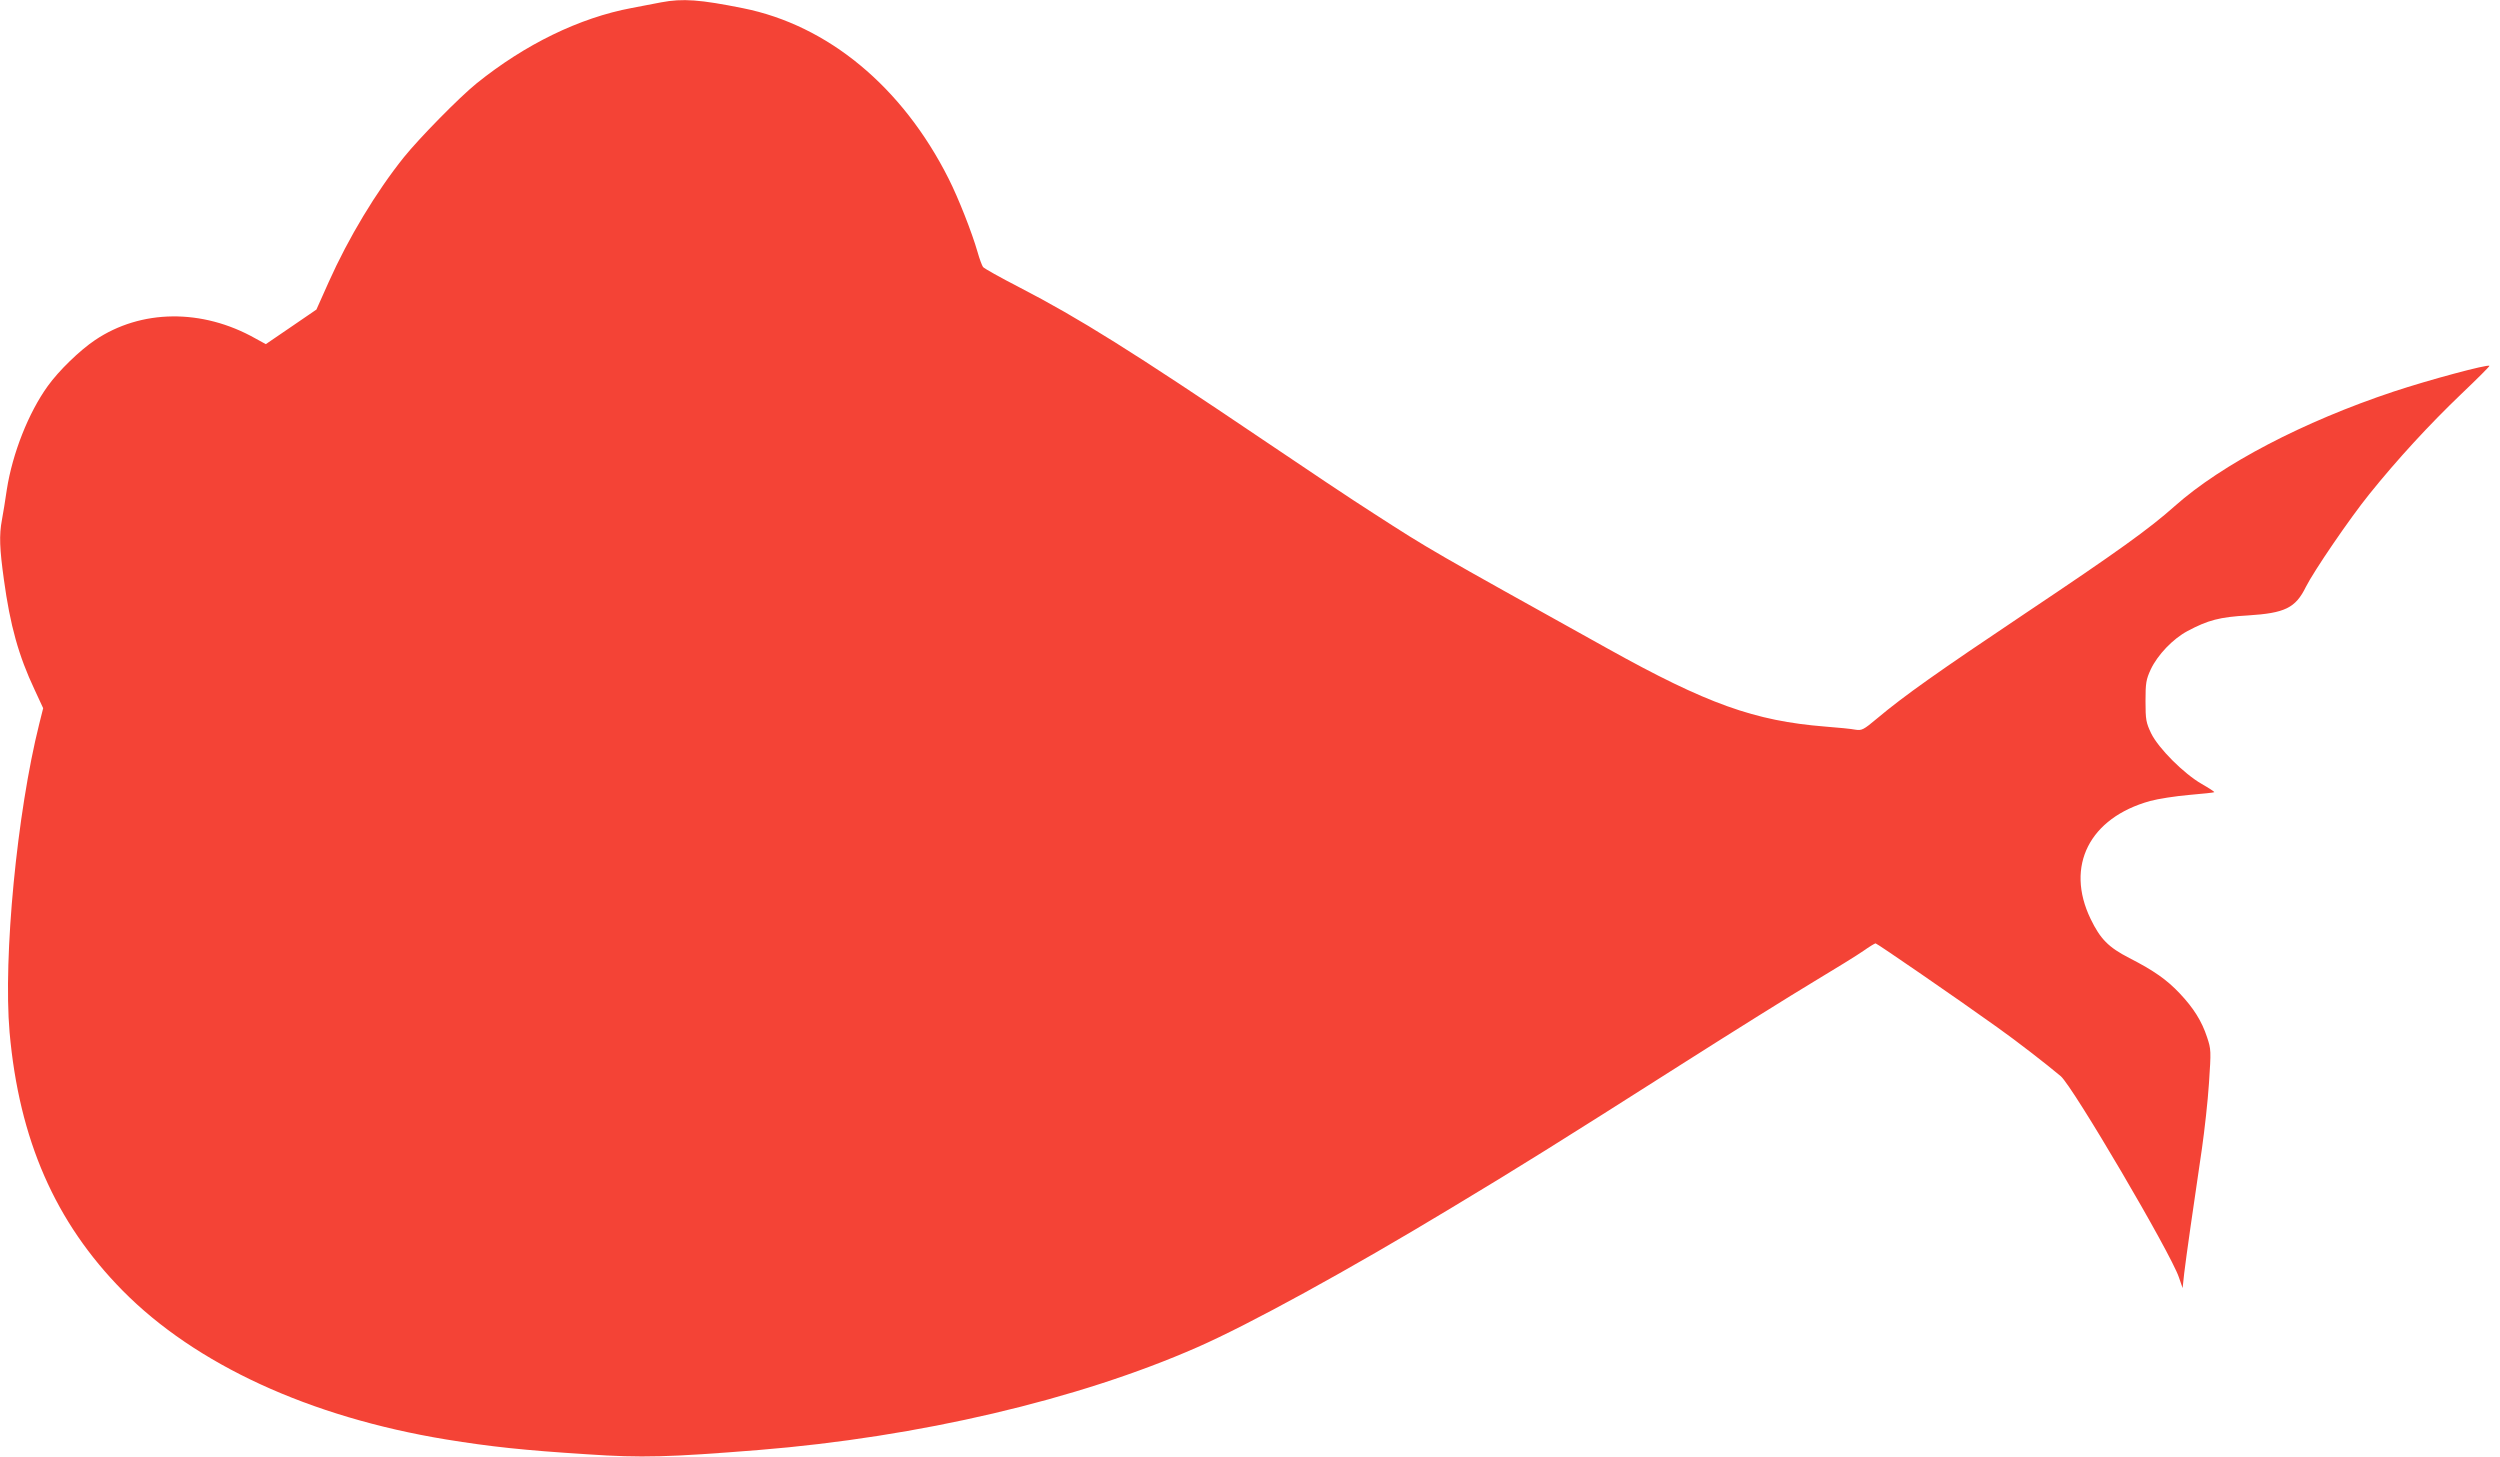 <?xml version="1.0" standalone="no"?>
<!DOCTYPE svg PUBLIC "-//W3C//DTD SVG 20010904//EN"
 "http://www.w3.org/TR/2001/REC-SVG-20010904/DTD/svg10.dtd">
<svg version="1.0" xmlns="http://www.w3.org/2000/svg"
 width="1280pt" height="746pt" viewBox="0 0 1280 746"
 preserveAspectRatio="xMidYMid meet">
<g transform="translate(0,746) scale(0.1,-0.1)"
fill="#f44336" stroke="none">
<path d="M3385 7448 c-27 -5 -95 -18 -151 -29 -267 -50 -546 -186 -794 -386
-89 -72 -293 -280 -372 -378 -142 -177 -284 -413 -385 -639 l-63 -141 -130
-89 -129 -88 -53 29 c-273 154 -586 150 -821 -8 -79 -53 -186 -157 -242 -235
-99 -137 -181 -345 -210 -530 -8 -55 -19 -124 -25 -155 -15 -80 -12 -148 10
-307 32 -234 75 -389 157 -563 l44 -95 -20 -80 c-114 -455 -185 -1193 -152
-1579 49 -550 233 -972 579 -1323 373 -378 957 -647 1656 -762 228 -37 393
-55 723 -76 279 -19 415 -15 878 22 818 66 1636 258 2245 526 267 117 777 397
1300 713 346 208 551 336 1175 733 264 168 570 359 680 425 110 66 225 137
255 158 31 22 59 39 63 39 7 0 414 -280 622 -429 100 -71 251 -188 326 -251
62 -53 564 -907 605 -1030 l19 -55 8 75 c9 77 48 350 91 640 13 91 30 242 36
335 11 165 11 172 -10 235 -27 82 -69 149 -140 224 -65 69 -131 116 -258 181
-107 55 -148 97 -198 200 -131 271 -6 518 305 604 40 11 130 25 200 31 69 6
127 12 128 14 2 2 -27 21 -64 42 -92 53 -221 182 -259 259 -26 55 -29 69 -29
165 0 93 3 111 27 163 35 74 113 156 188 196 105 56 165 72 310 80 189 12 243
38 296 146 40 80 224 350 325 475 143 178 308 357 470 512 82 78 147 143 145
145 -9 9 -310 -72 -491 -132 -462 -154 -878 -371 -1120 -586 -130 -116 -294
-234 -765 -549 -448 -300 -622 -423 -760 -539 -69 -58 -78 -62 -110 -57 -19 4
-90 11 -156 16 -361 29 -604 116 -1114 400 -913 508 -902 501 -1198 692 -101
64 -355 234 -565 376 -665 449 -942 623 -1250 782 -97 50 -179 96 -184 103 -5
7 -18 41 -28 77 -29 101 -98 276 -148 375 -237 471 -618 786 -1053 873 -219
44 -308 51 -419 30z"/>
</g>
</svg>
